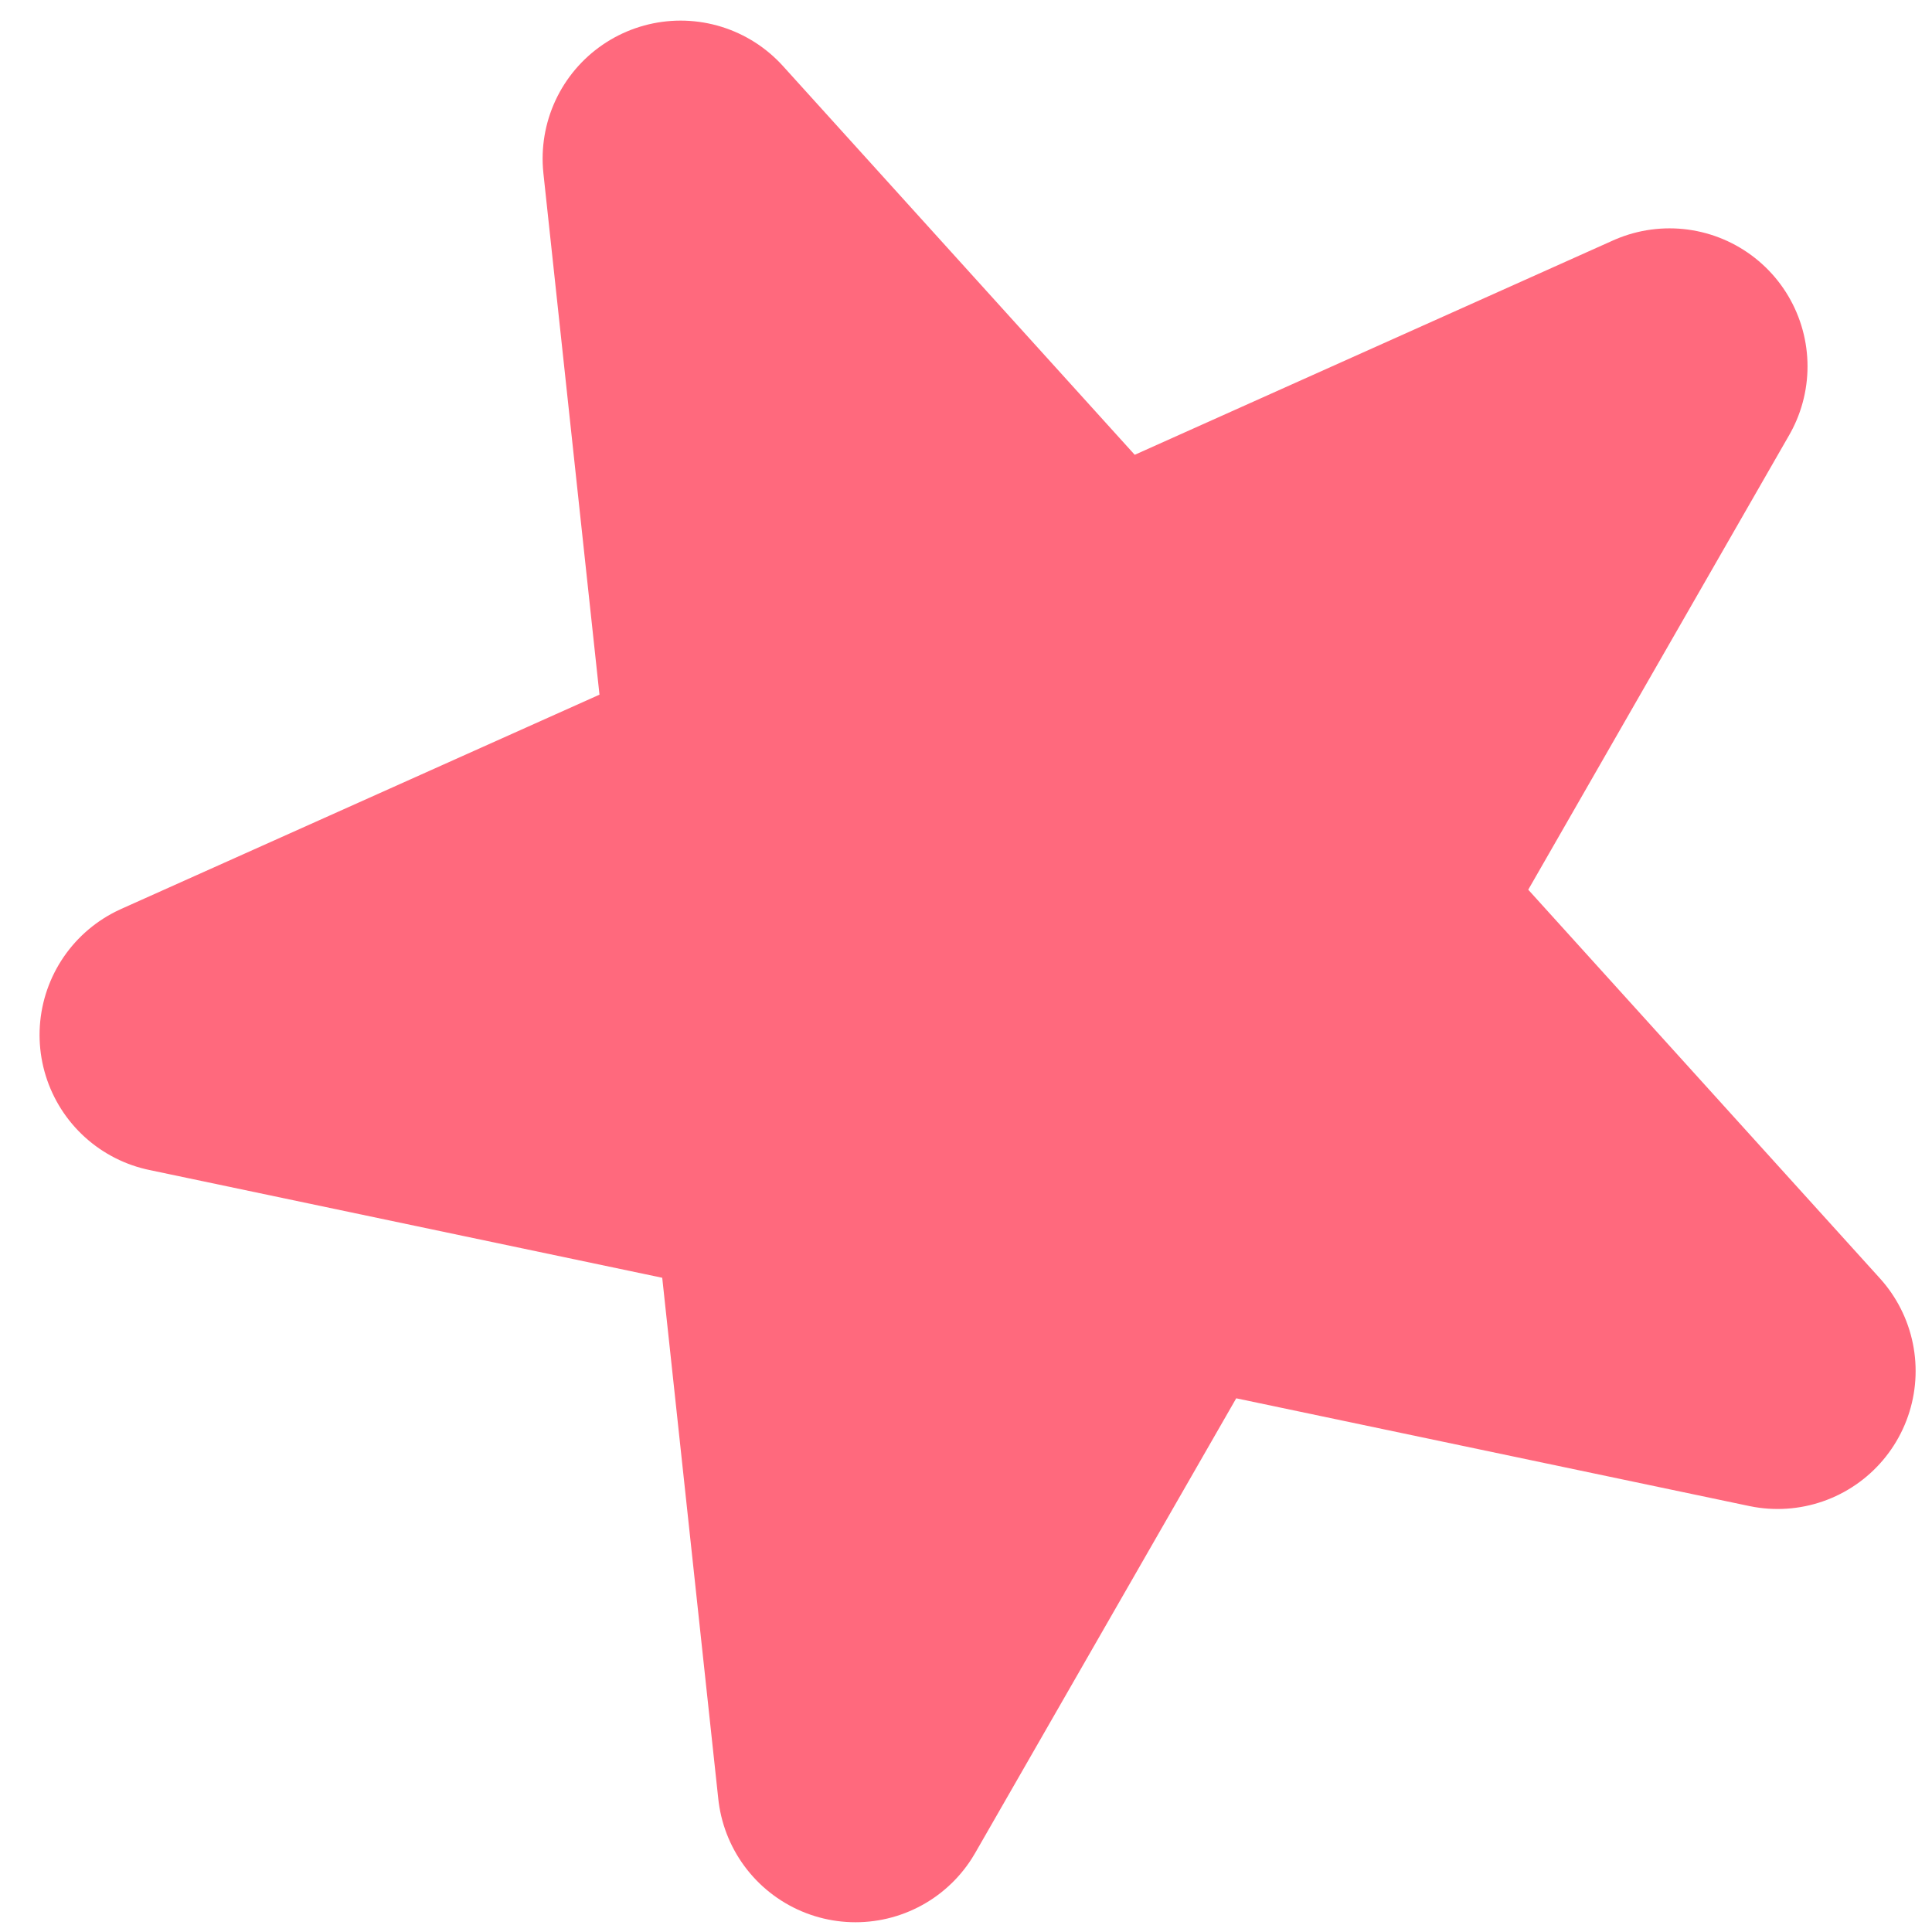 <svg width="21" height="21" viewBox="0 0 21 21" fill="none" xmlns="http://www.w3.org/2000/svg">
<path d="M18.147 3.982L14.768 9.869L19.322 14.902L12.679 13.507L9.299 19.394L8.573 12.645L1.93 11.249L8.124 8.474L7.398 1.724L11.953 6.758L18.147 3.982Z" fill="#FF697D" stroke="#FF697D" stroke-width="3" stroke-linecap="round" stroke-linejoin="round"/>
</svg>

